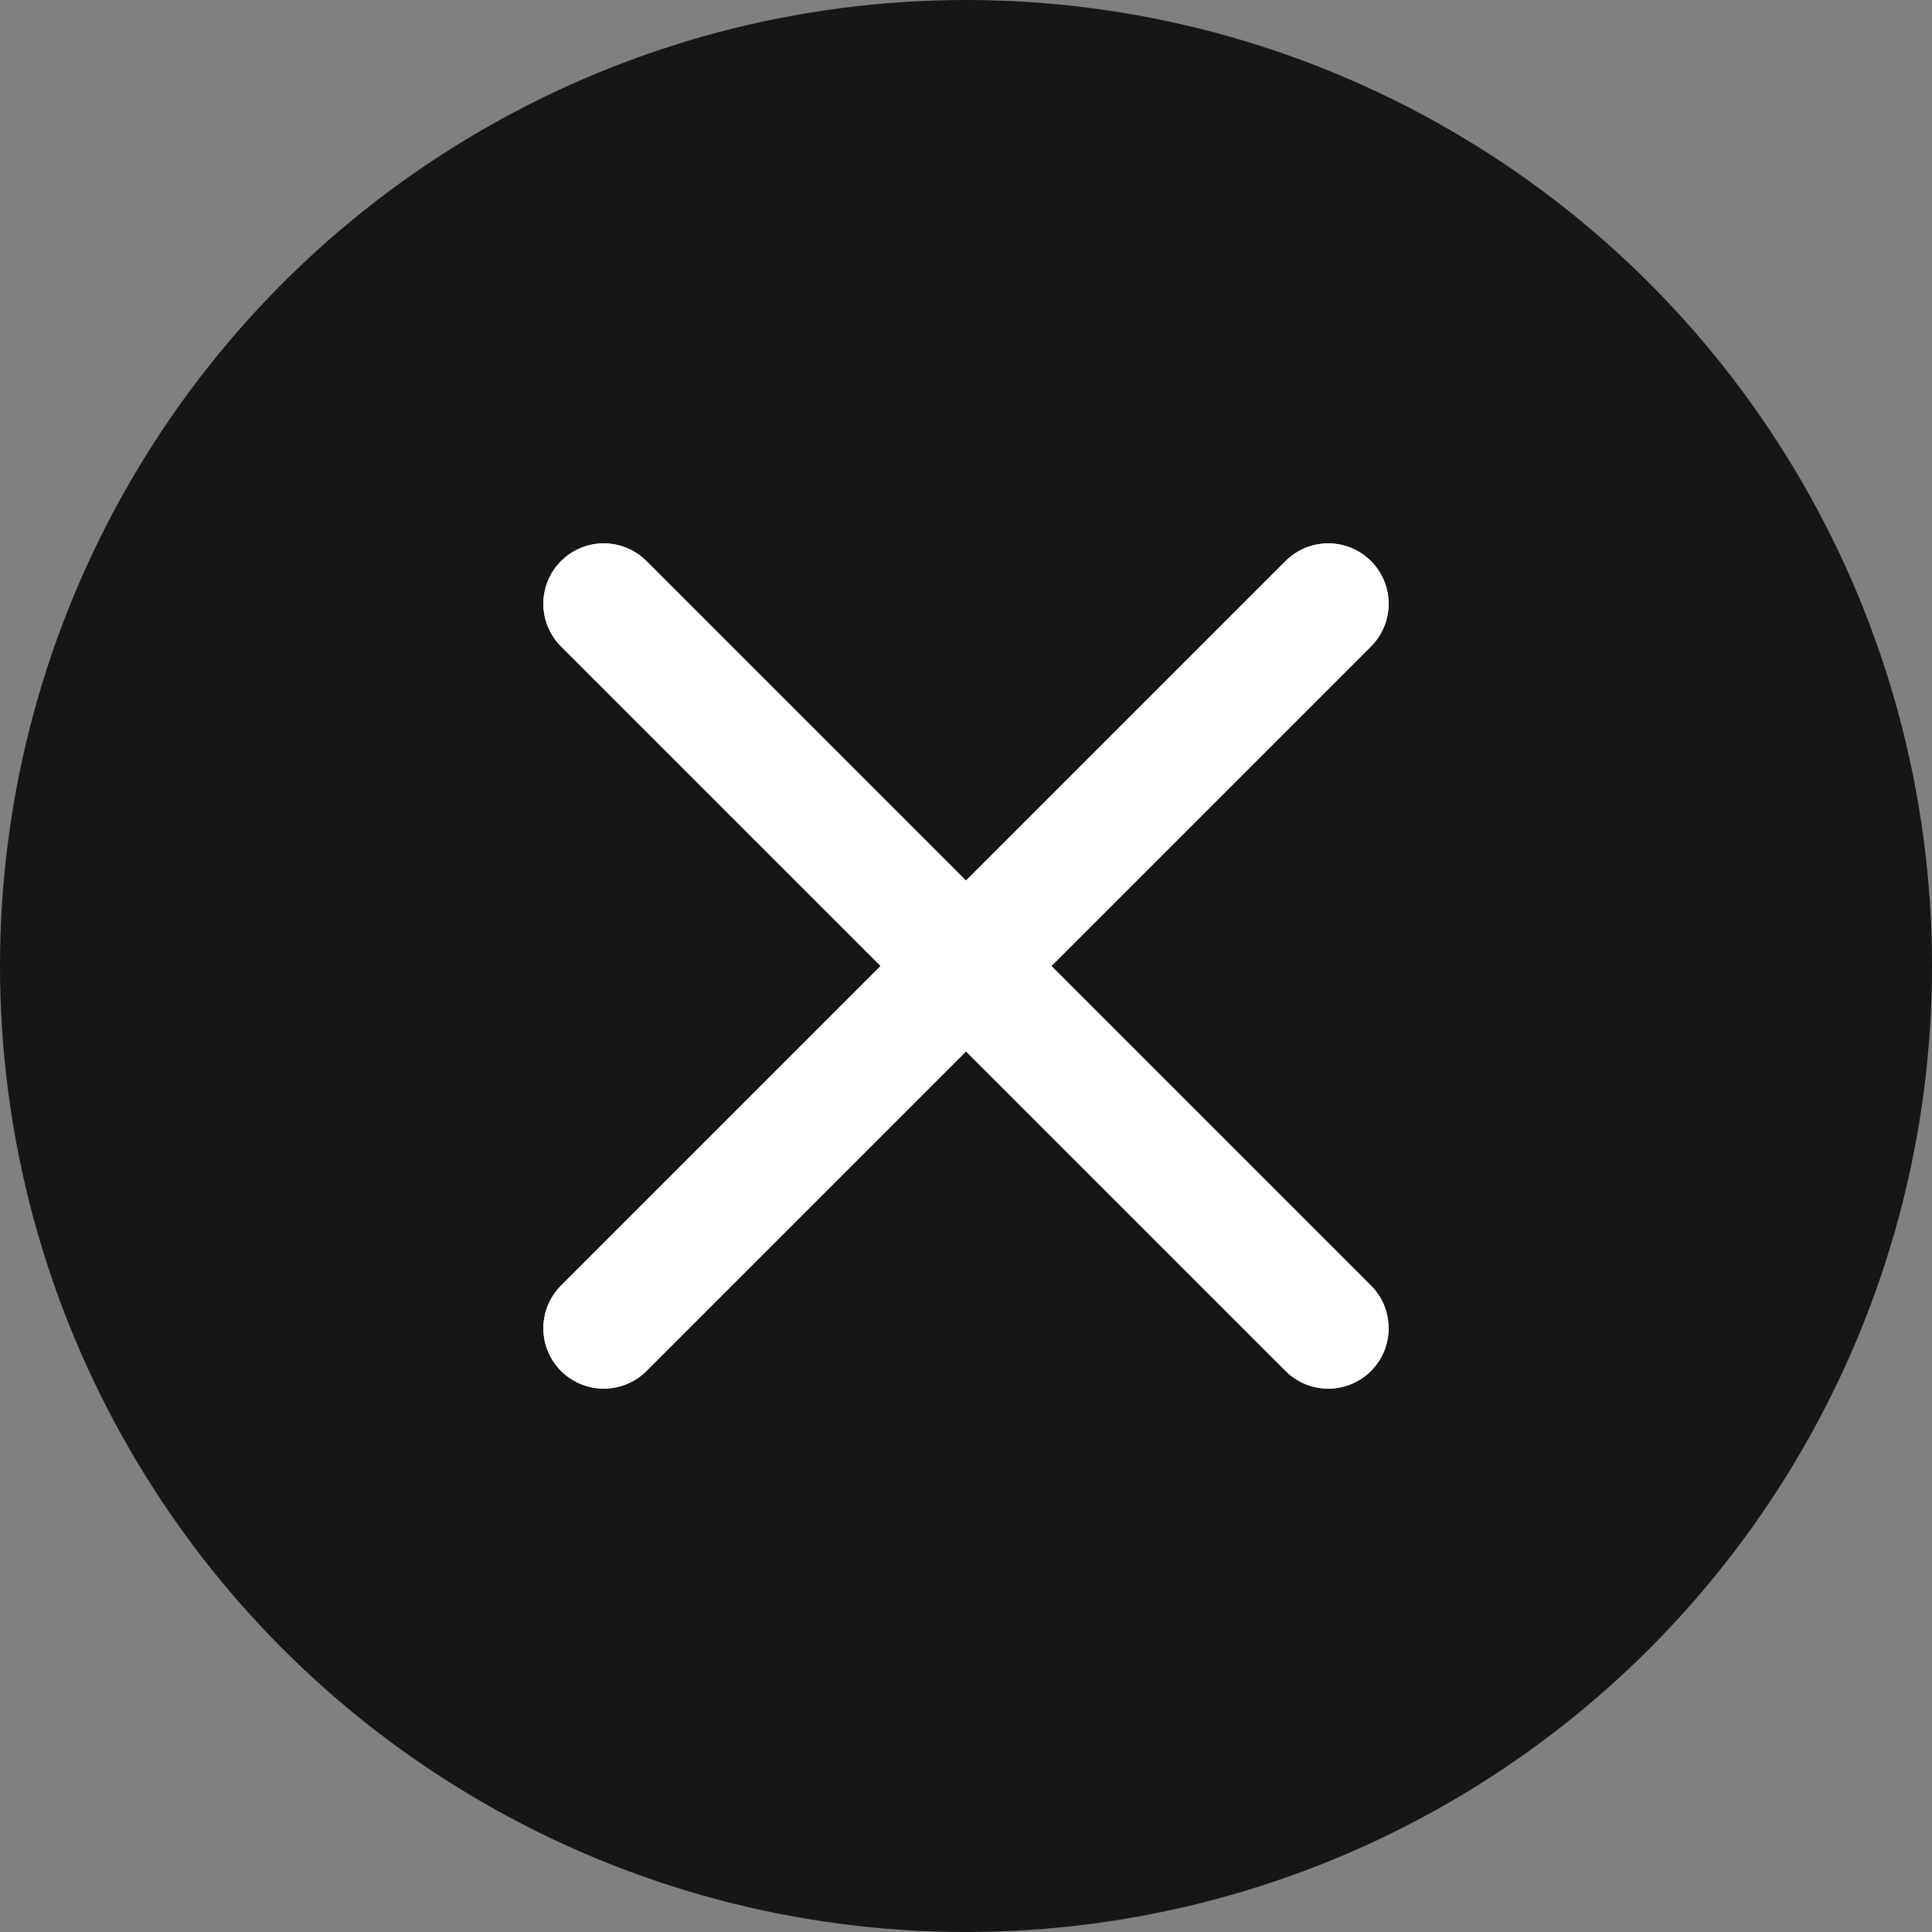 <svg width="16" height="16" viewBox="0 0 16 16" fill="none" xmlns="http://www.w3.org/2000/svg">
<rect x="0" y="0" width="16" height="16" fill="#808080" stroke="none"/>
<g id="Group 1410084163">
<circle id="Ellipse 2486" cx="8" cy="8" r="8" fill="#161616"/>
<g id="Group 1410084164">
<path id="Vector 859" d="M5 5L11 11" stroke="white" stroke-linecap="round" stroke-linejoin="round"/>
<path id="Vector 861" d="M5 5L11 11" stroke="white" stroke-linecap="round" stroke-linejoin="round"/>
<path id="Vector 860" d="M5 11L11 5" stroke="white" stroke-linecap="round" stroke-linejoin="round"/>
<path id="Vector 862" d="M5 11L11 5" stroke="white" stroke-linecap="round" stroke-linejoin="round"/>
</g>
</g>
</svg>
